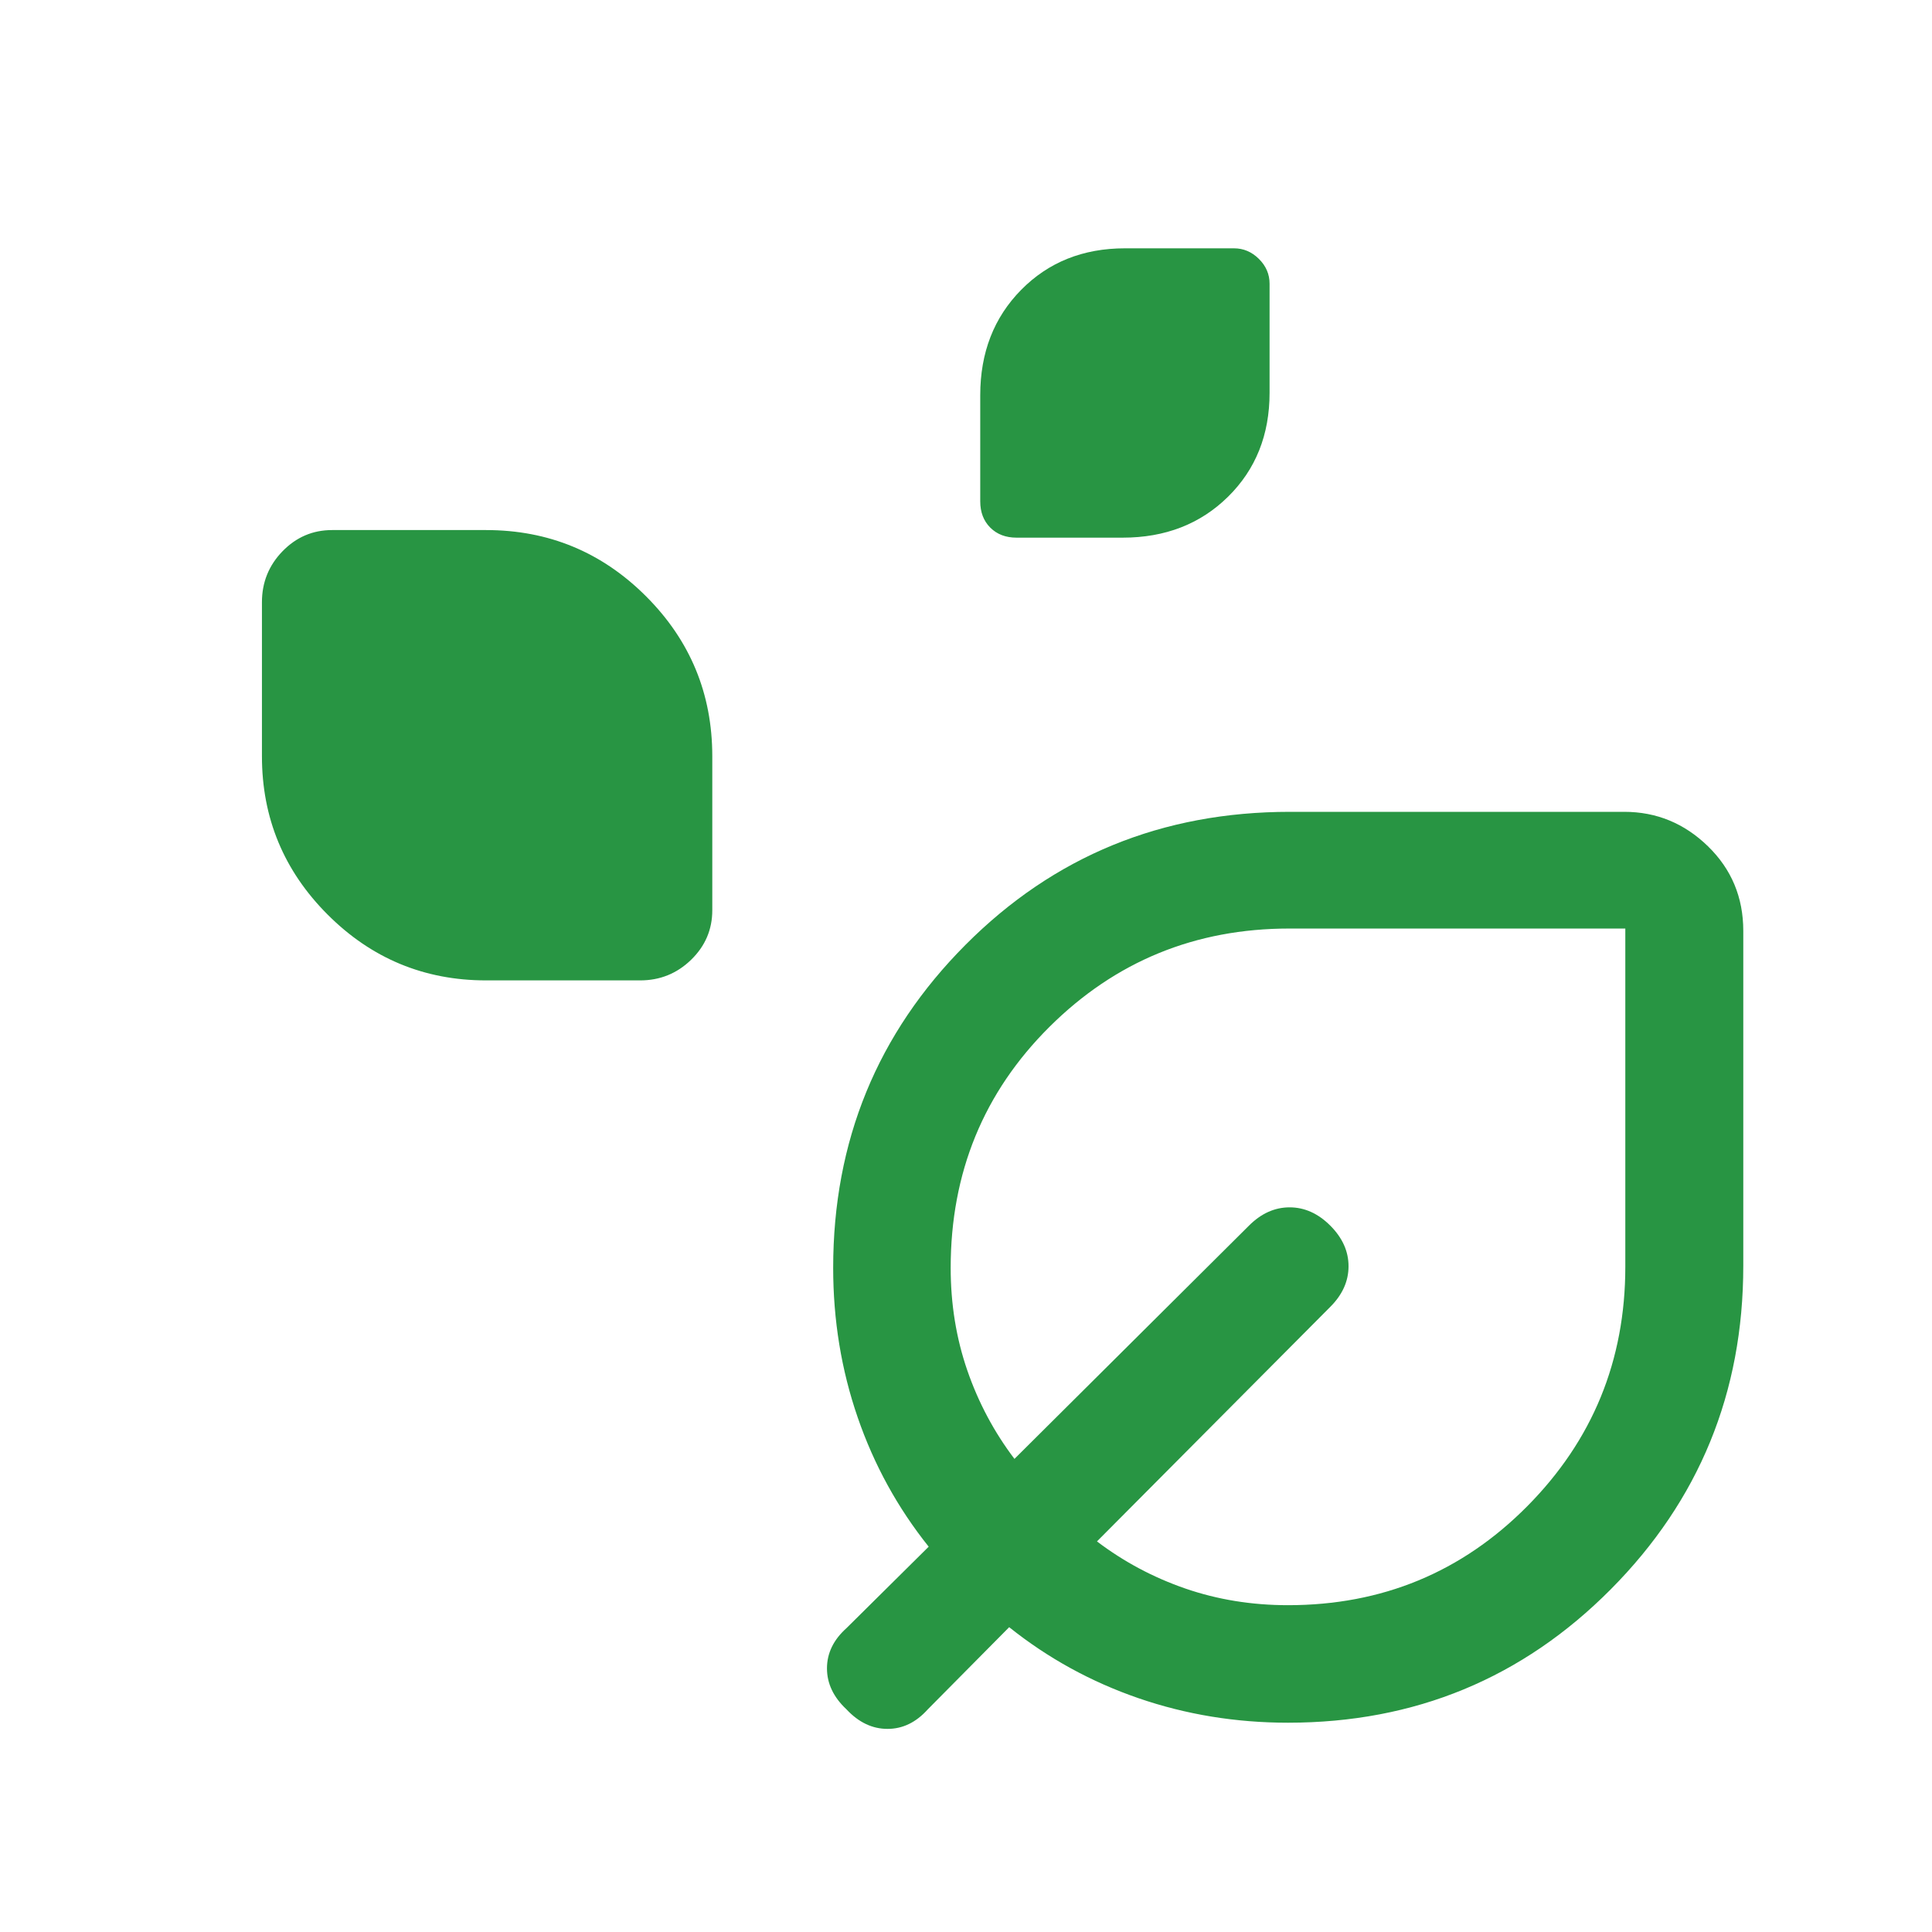 <svg width="100" height="100" viewBox="0 0 100 100" fill="none" xmlns="http://www.w3.org/2000/svg">
<path d="M52.617 27.829C52.056 27.829 51.603 27.656 51.256 27.309C50.91 26.963 50.737 26.51 50.737 25.95V20.455C50.737 18.254 51.443 16.436 52.855 15.003C54.268 13.57 56.059 12.853 58.228 12.853H63.87C64.362 12.853 64.792 13.035 65.16 13.4C65.528 13.764 65.713 14.193 65.713 14.684V20.334C65.713 22.506 64.996 24.299 63.564 25.71C62.13 27.123 60.312 27.829 58.11 27.829H52.617ZM25.16 50.745C21.963 50.745 19.23 49.611 16.962 47.343C14.693 45.074 13.558 42.34 13.558 39.143V31.17C13.558 30.142 13.914 29.263 14.624 28.532C15.334 27.802 16.189 27.436 17.188 27.436H25.16C28.394 27.436 31.153 28.579 33.439 30.864C35.725 33.15 36.868 35.909 36.868 39.143V47.115C36.868 48.114 36.502 48.969 35.771 49.679C35.04 50.389 34.161 50.745 33.133 50.745H25.16ZM66.667 89.167C63.96 89.167 61.379 88.743 58.924 87.897C56.469 87.05 54.24 85.826 52.235 84.223L48.021 88.477C47.417 89.151 46.723 89.487 45.938 89.487C45.152 89.487 44.444 89.151 43.815 88.477C43.141 87.847 42.804 87.139 42.804 86.354C42.804 85.569 43.141 84.874 43.815 84.271L48.069 80.056C46.466 78.052 45.241 75.823 44.395 73.368C43.548 70.913 43.125 68.332 43.125 65.625C43.125 59.06 45.41 53.484 49.981 48.898C54.551 44.312 60.148 42.02 66.771 42.02H84.071C85.736 42.02 87.179 42.613 88.4 43.799C89.621 44.986 90.232 46.446 90.232 48.181V65.521C90.232 72.08 87.946 77.661 83.373 82.263C78.801 86.865 73.232 89.167 66.667 89.167ZM66.667 83.084C71.535 83.084 75.662 81.378 79.048 77.965C82.433 74.551 84.126 70.419 84.126 65.569V48.061H66.737C61.87 48.061 57.732 49.757 54.322 53.148C50.912 56.539 49.207 60.699 49.207 65.625C49.207 67.5 49.494 69.269 50.068 70.933C50.642 72.597 51.456 74.124 52.508 75.512L64.648 63.437C65.278 62.807 65.979 62.492 66.751 62.492C67.523 62.492 68.224 62.807 68.854 63.437C69.485 64.068 69.8 64.769 69.8 65.54C69.8 66.313 69.485 67.014 68.854 67.644L56.779 79.783C58.168 80.836 59.694 81.65 61.358 82.224C63.022 82.797 64.792 83.084 66.667 83.084Z" fill="#289543"/>
</svg>

